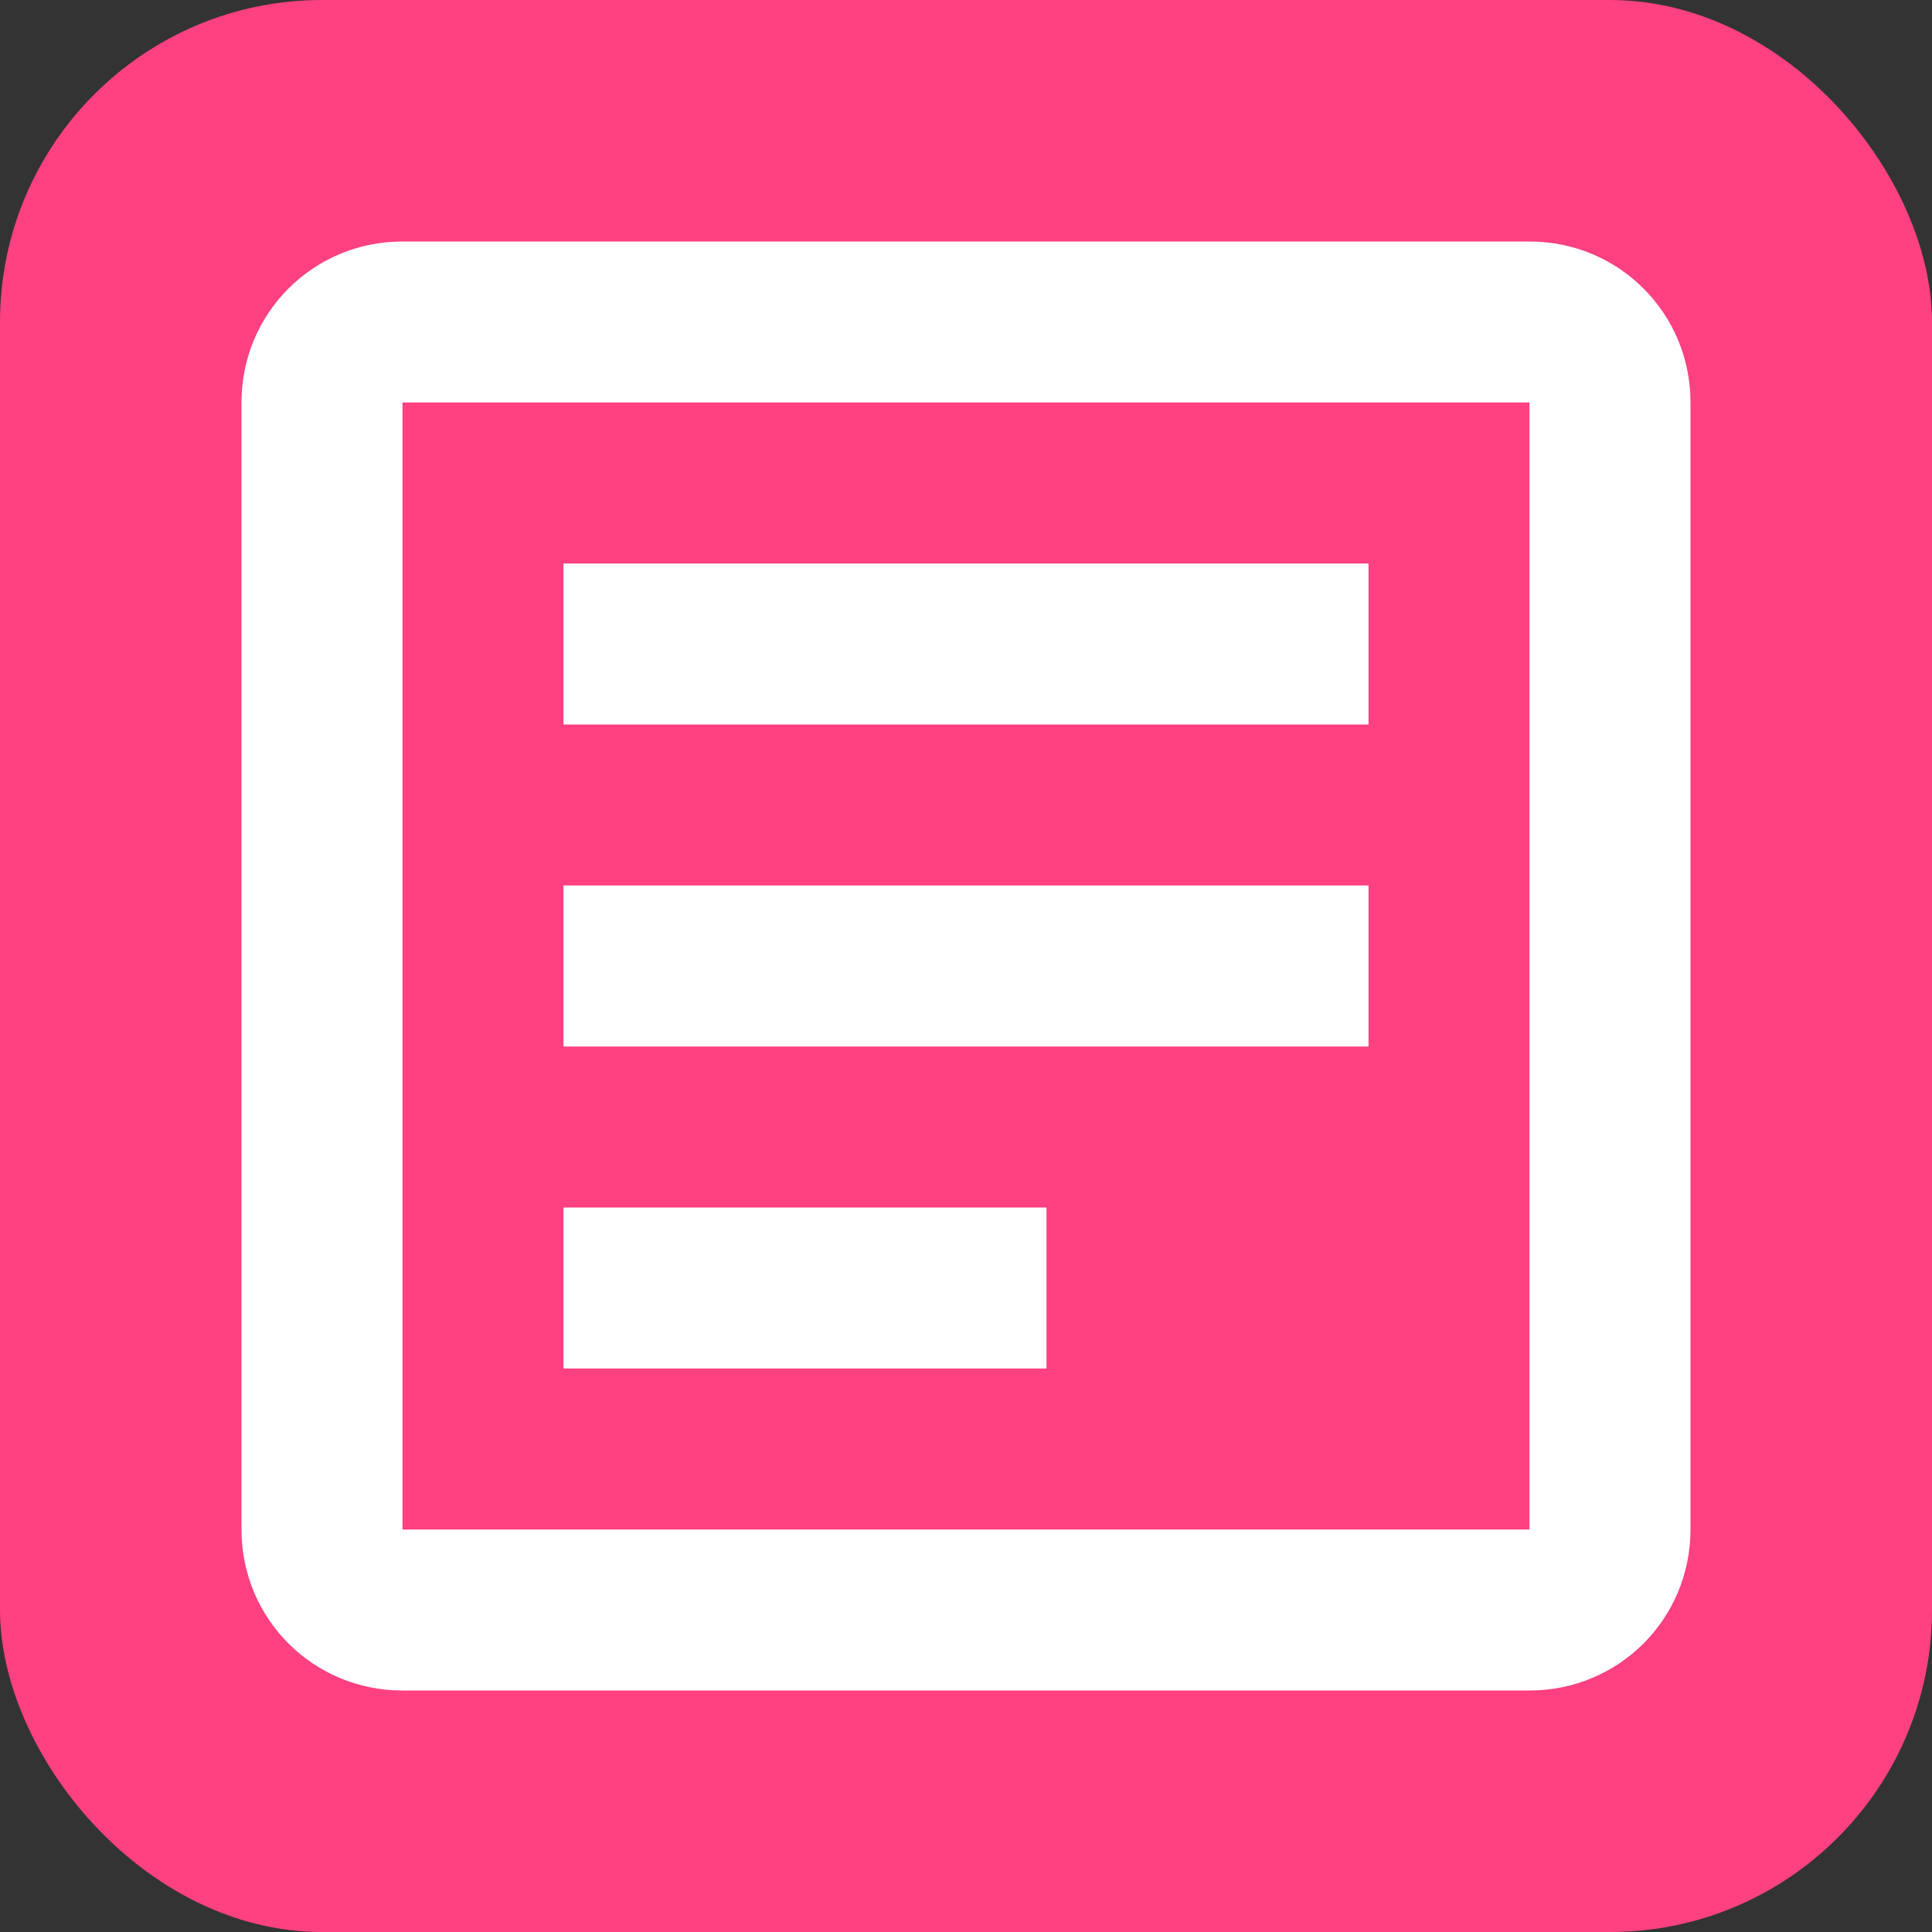 <svg xmlns="http://www.w3.org/2000/svg" viewBox="0 0 24 24" width="48" height="48">
    <rect x="0" y="0" width="24" height="24" fill="#333333" stroke="none"/>
    <rect width="24" height="24" rx="4" fill="#FF4081"/>
    <g fill="#FFFFFF">
        <path d="M5,3H19C20.11,3 21,3.89 21,5V19C21,20.11 20.11,21 19,21H5C3.89,21 3,20.11 3,19V5C3,3.89 3.89,3 5,3M5,5V19H19V5H5M7,7H17V9H7V7M7,11H17V13H7V11M7,15H13V17H7V15Z" />
    </g>
</svg> 